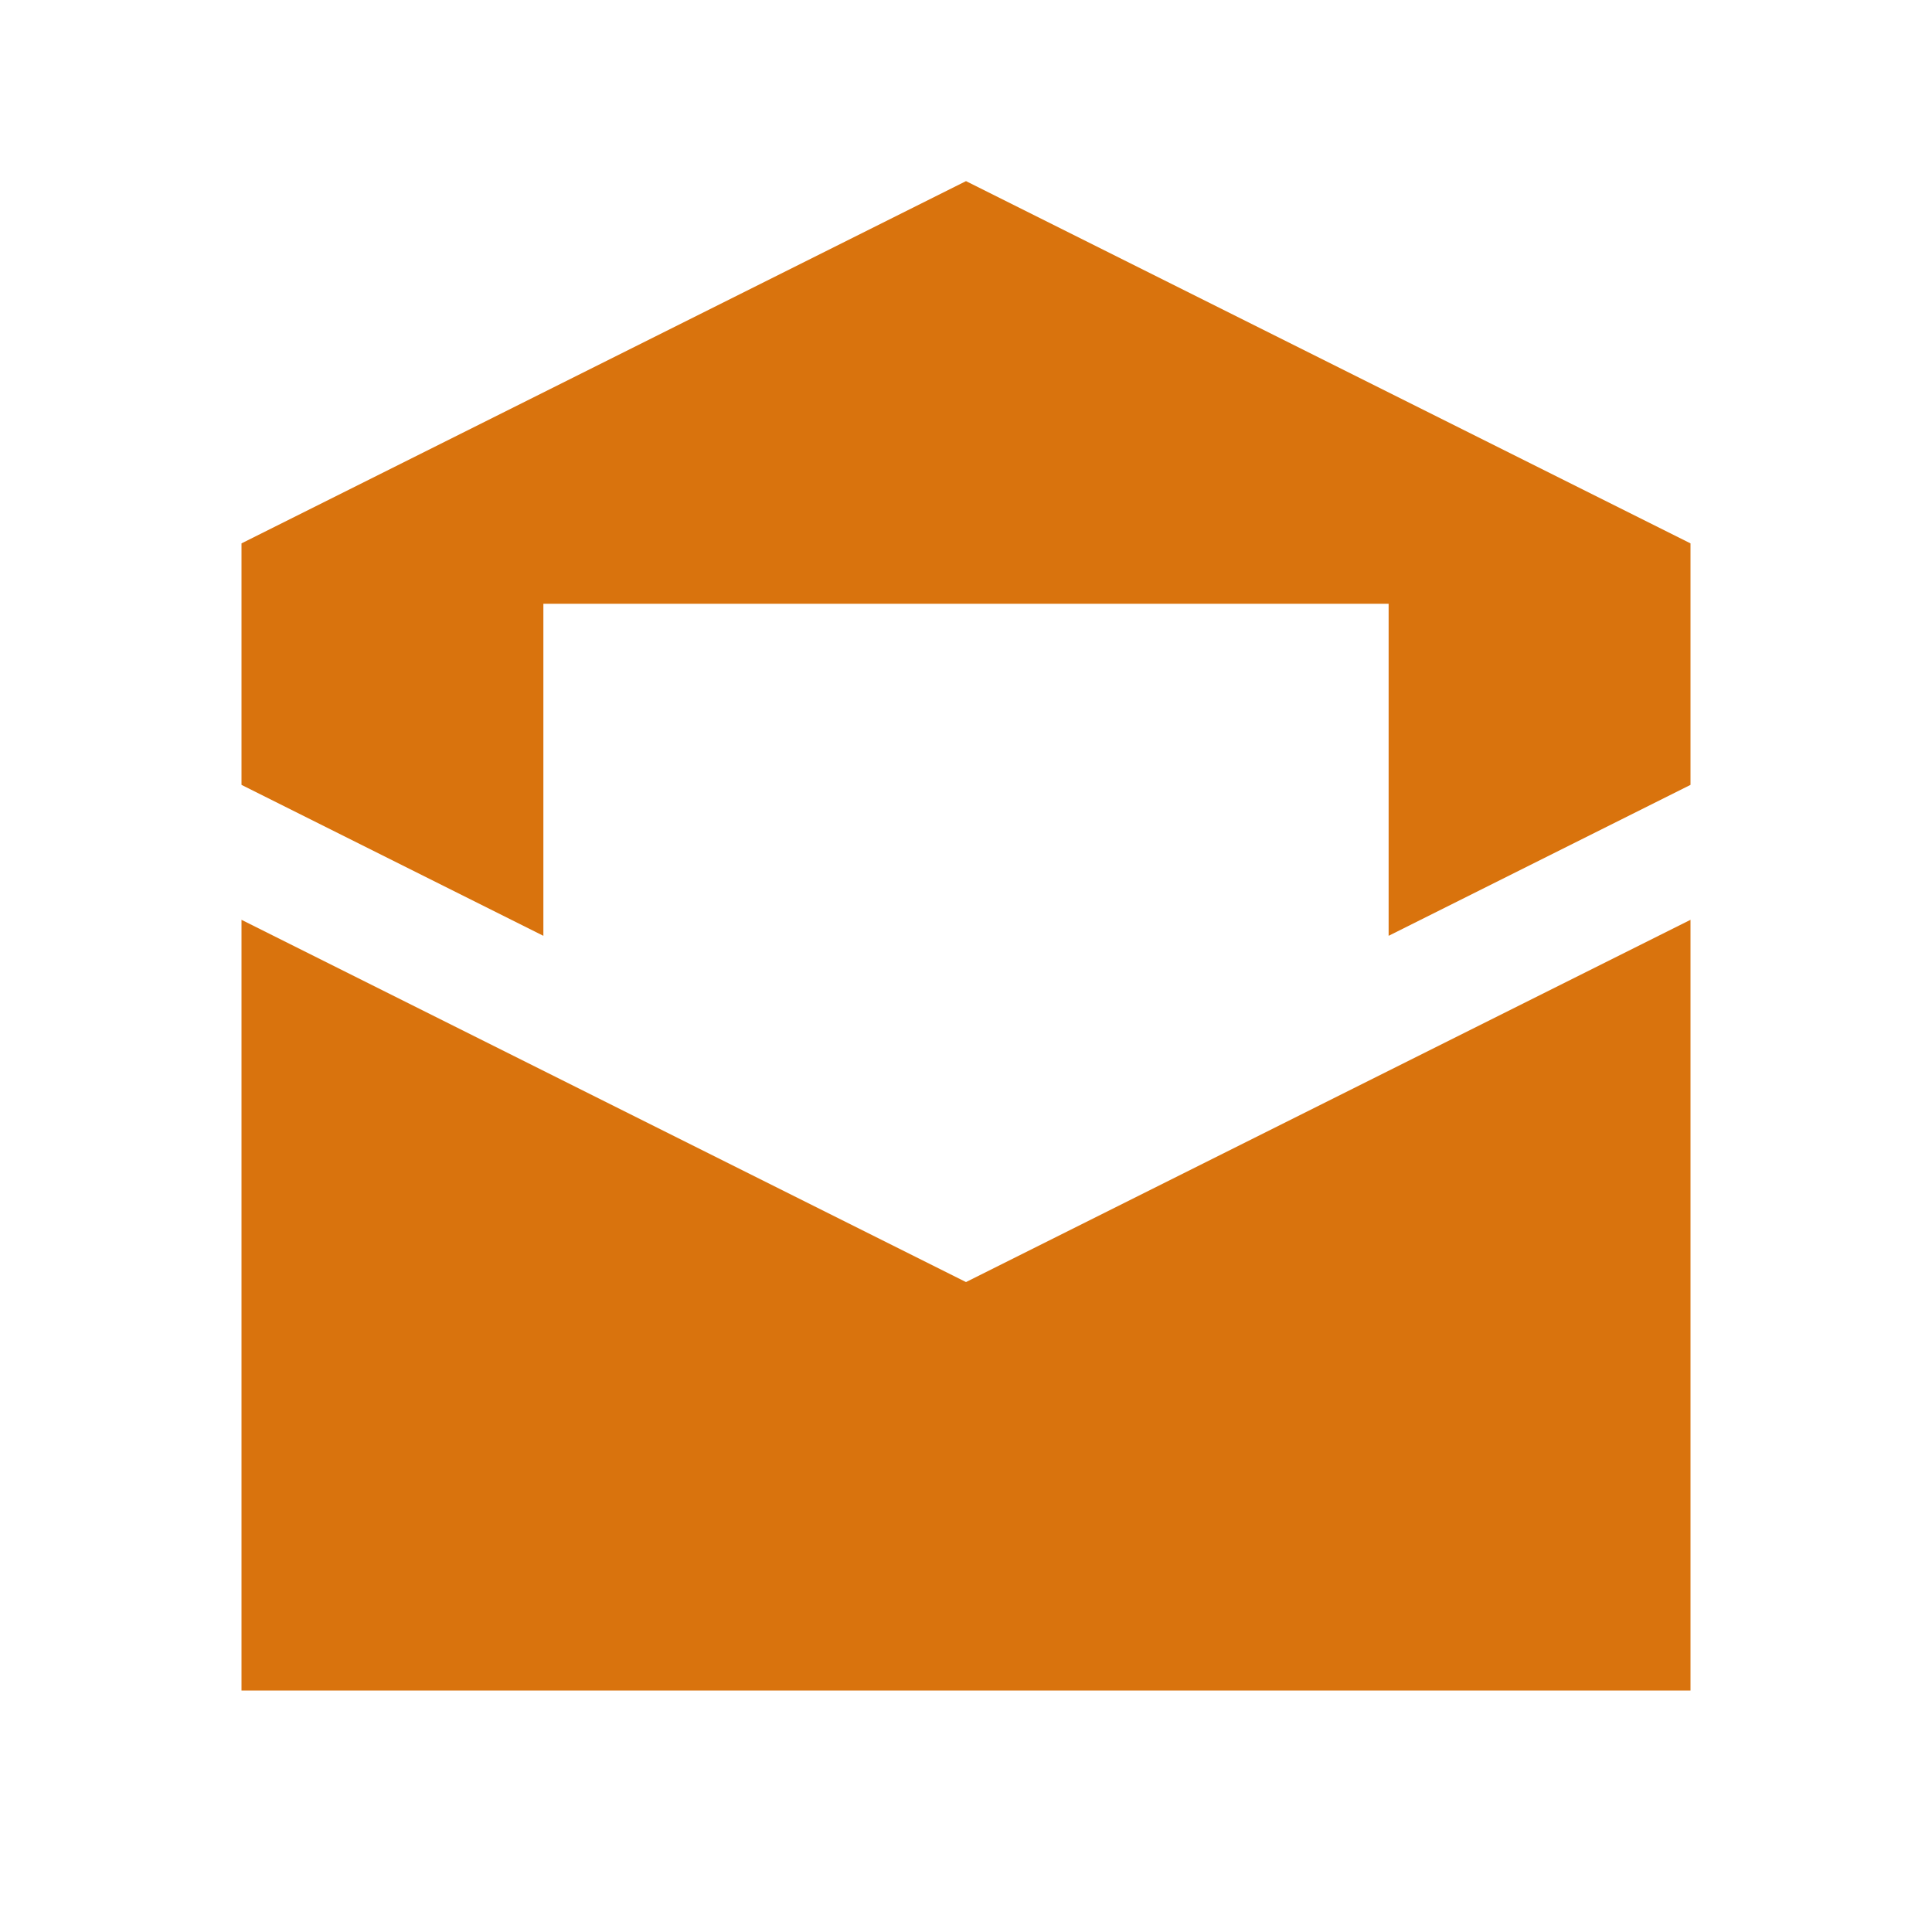 <svg xmlns="http://www.w3.org/2000/svg"  viewBox="0 0 64 64"><defs fill="#d9730d" /><path  d="m32,42.47l24-12v25.53H8v-25.53l24,12Zm0-36.47l-24,12v8l10,5v-11h28v11l10-5v-8l-24-12Z" fill="#d9730d" /></svg>